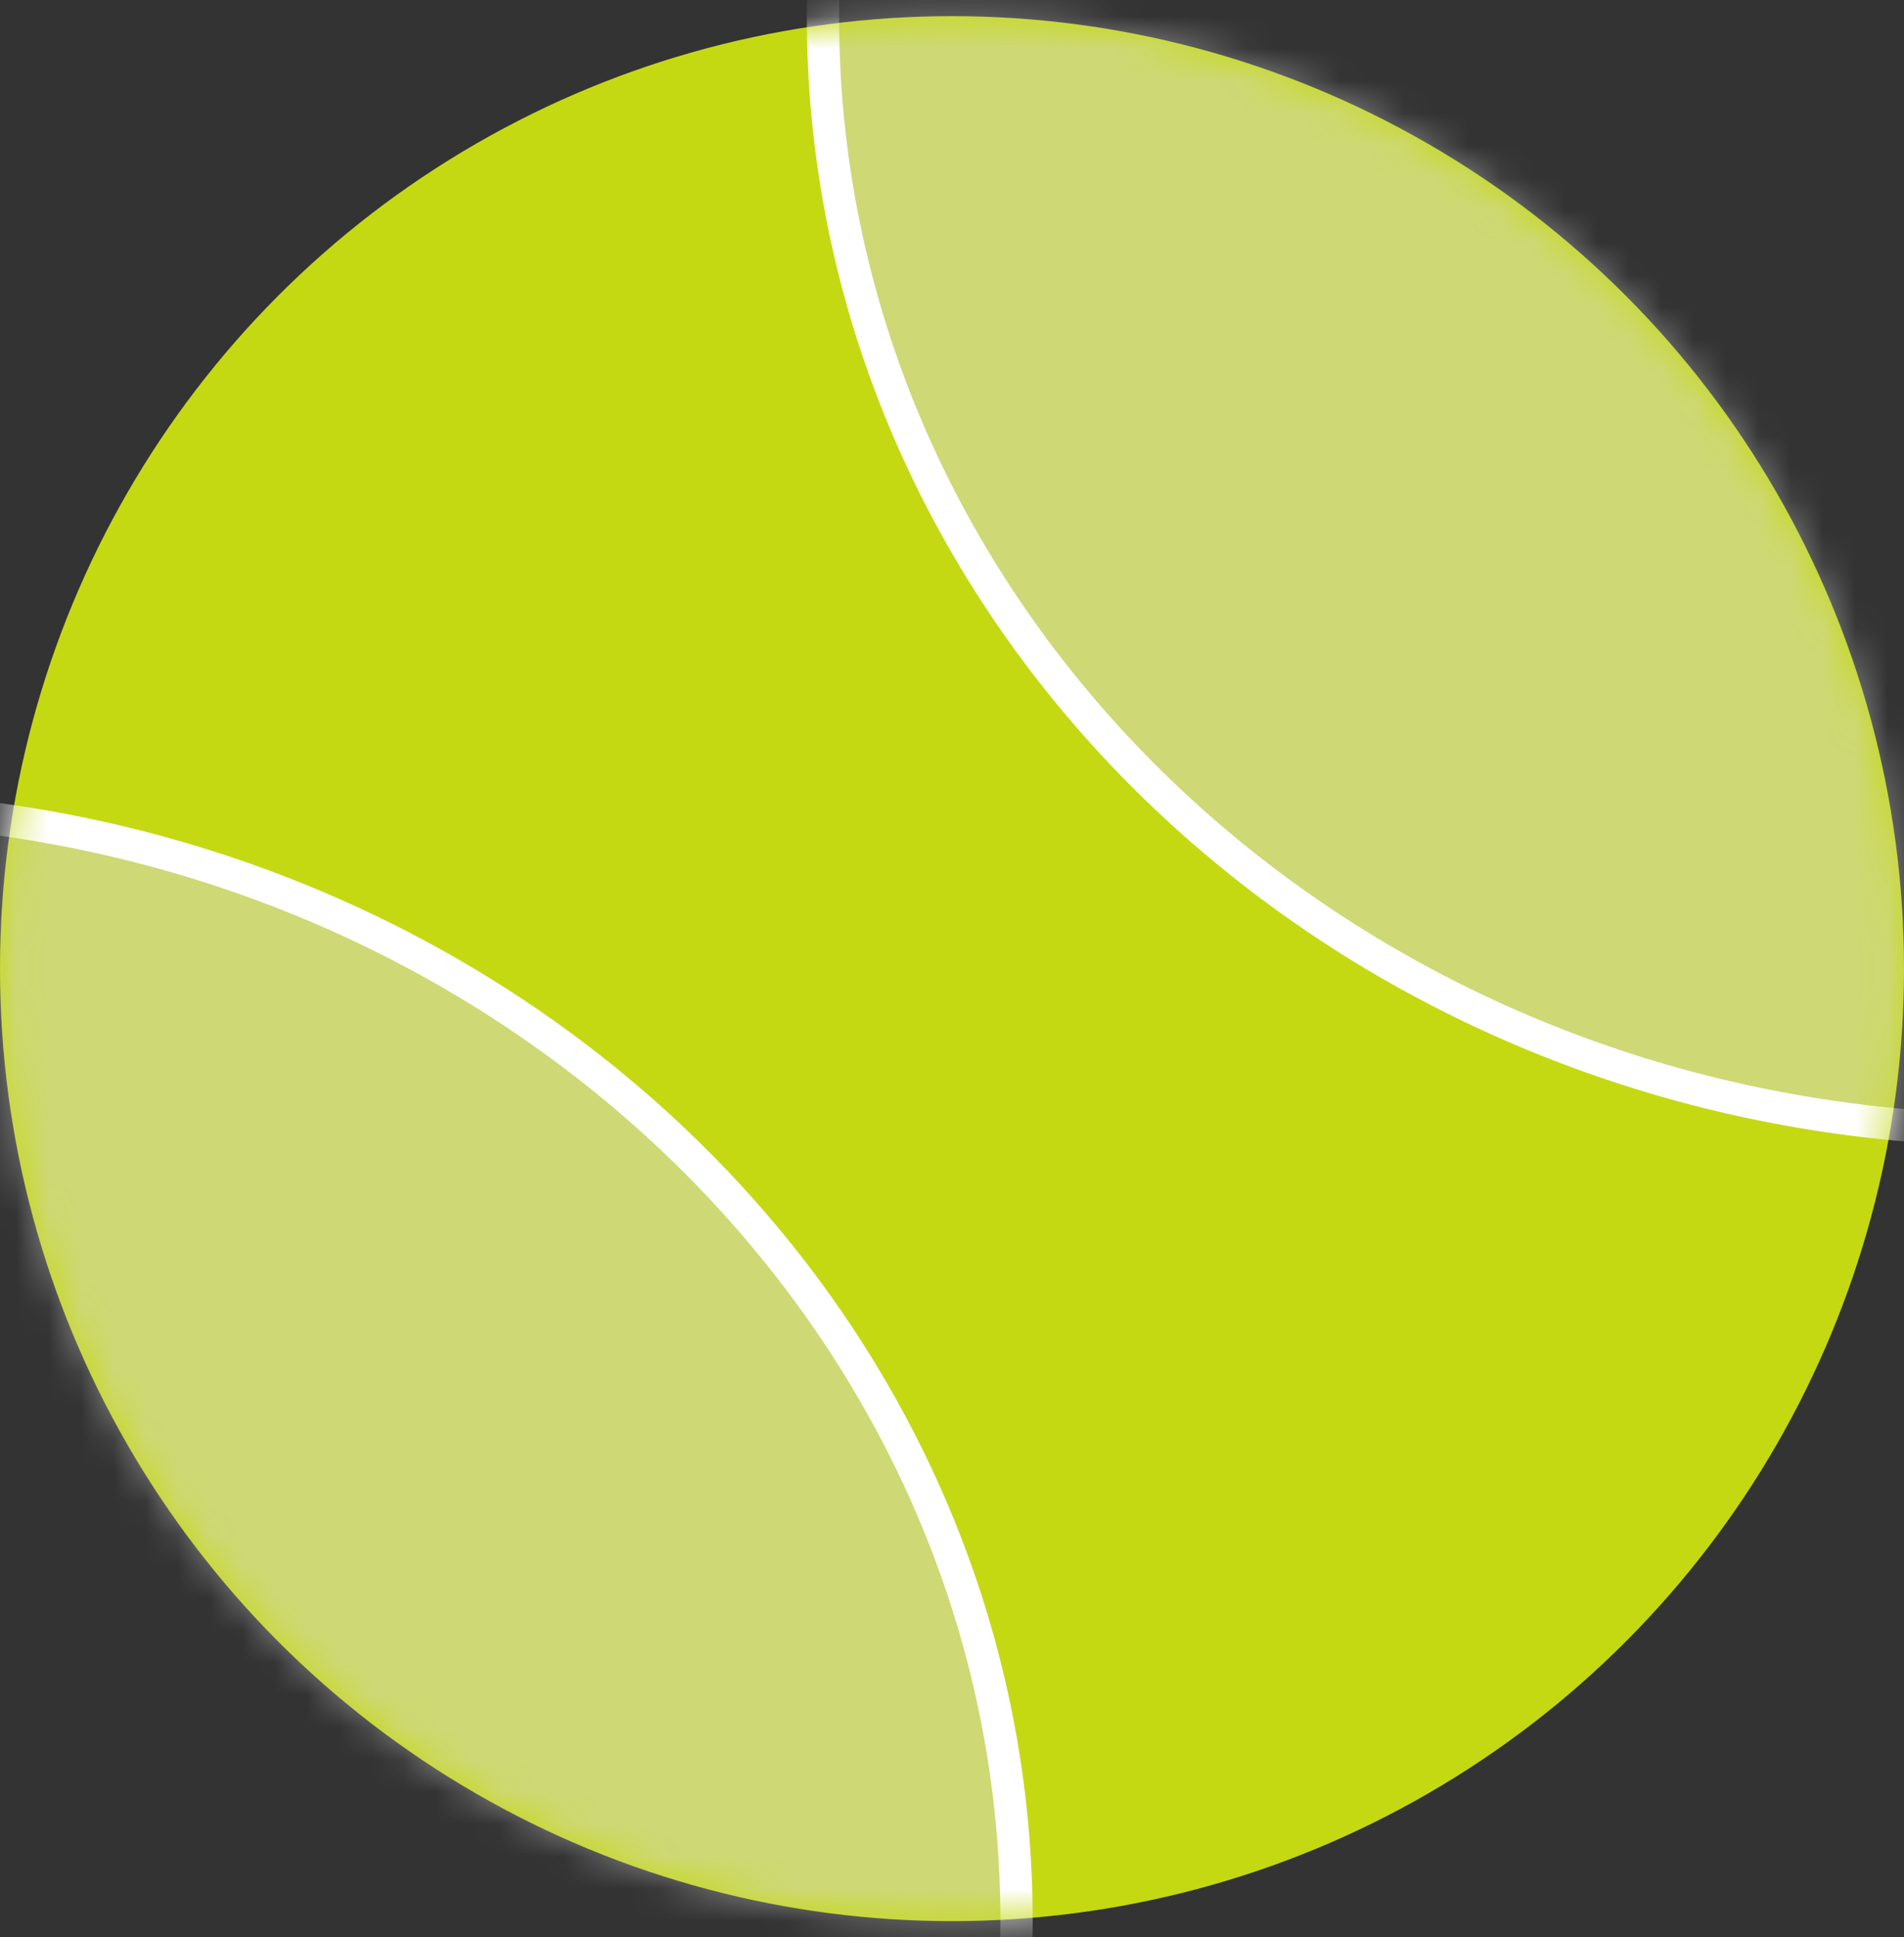 <svg xmlns="http://www.w3.org/2000/svg" width="59" height="60" fill="none"><rect width="100%" height="100%" fill="#333333" stroke="none"/><circle cx="29.5" cy="30" r="29.5" fill="#C4D912"/><mask id="a" width="59" height="60" x="0" y="0" maskUnits="userSpaceOnUse" style="mask-type:alpha"><circle cx="29.5" cy="30" r="29.5" fill="#C4D912"/></mask><g fill="#D9D9D9" fill-opacity=".5" stroke="#fff" mask="url(#a)"><path d="M99.5.5c0 19.022-16.532 34.5-37 34.5s-37-15.478-37-34.5S42.032-34 62.5-34s37 15.478 37 34.5Zm-68 59c0 19.022-16.532 34.5-37 34.5s-37-15.478-37-34.5S-25.968 25-5.5 25s37 15.478 37 34.5Z"/></g></svg>